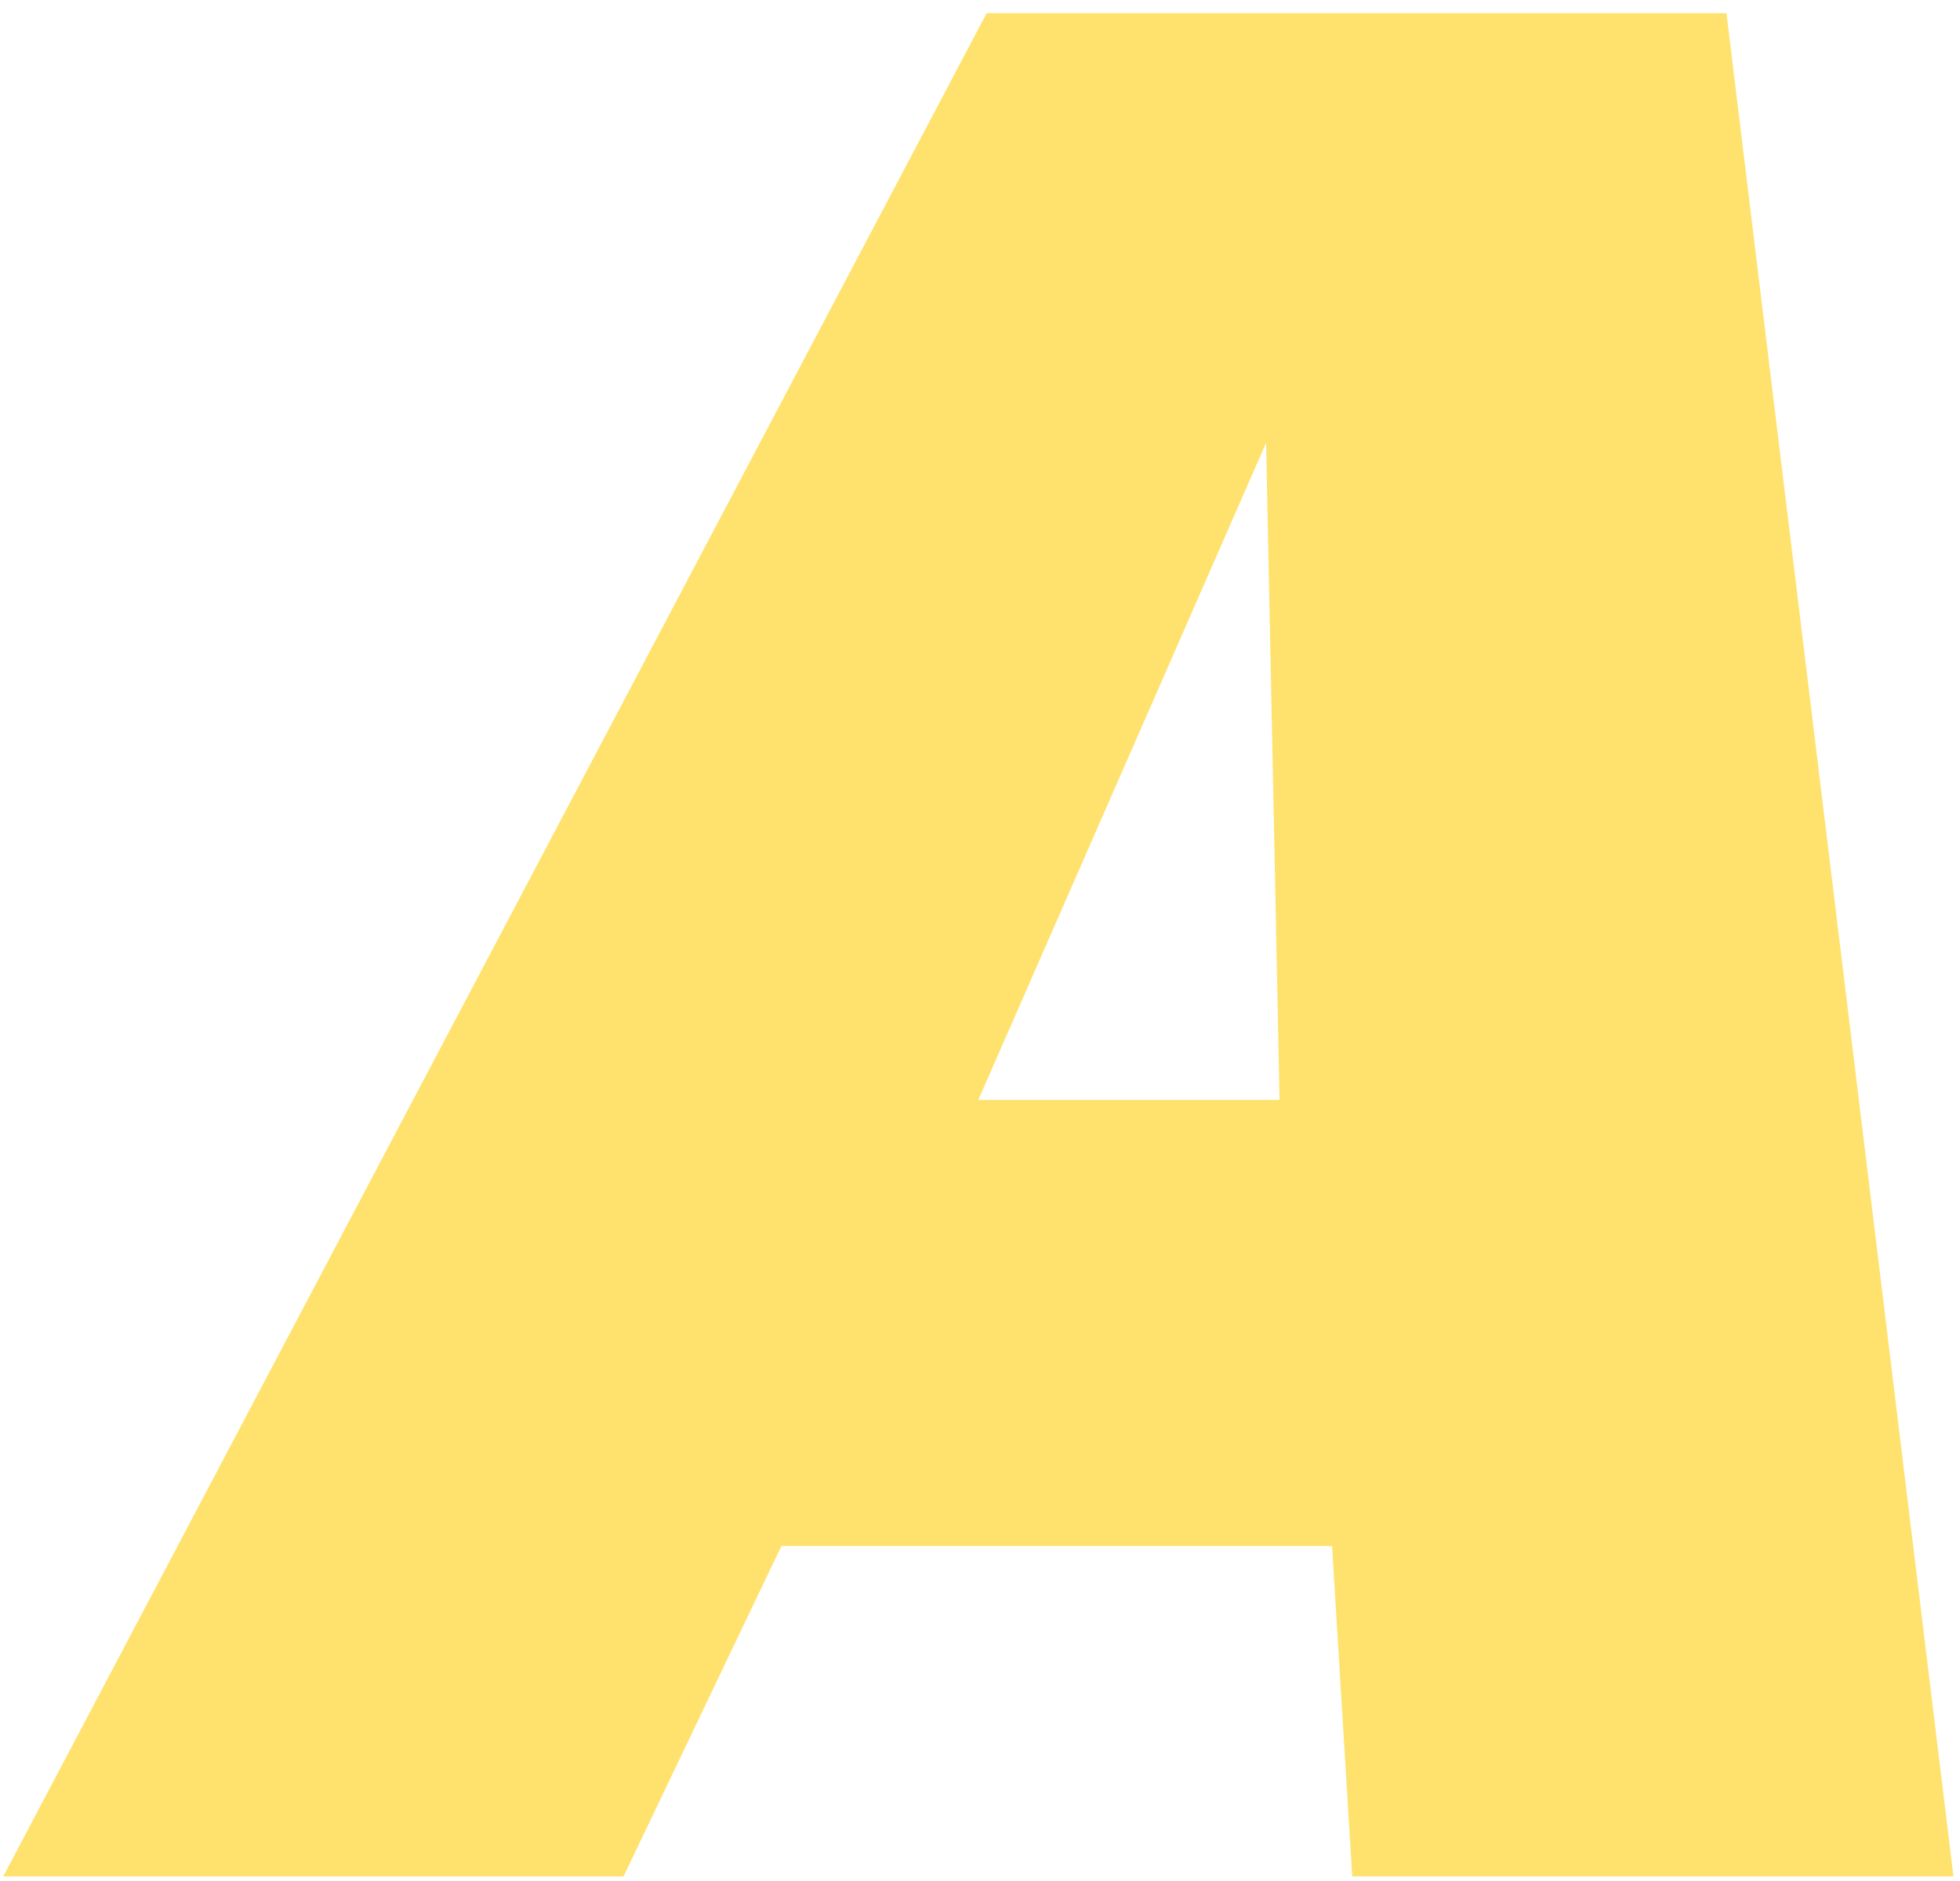 <?xml version="1.0" encoding="UTF-8"?>
<svg width="124px" height="119px" viewBox="0 0 124 119" version="1.1" xmlns="http://www.w3.org/2000/svg" xmlns:xlink="http://www.w3.org/1999/xlink">
    <title>logo</title>
    <g id="Page-1" stroke="none" stroke-width="1" fill="none" fill-rule="evenodd">
        <g id="logo" fill="#FFE26D" fill-rule="nonzero">
            <path d="M109.226,0.832 L123.585,118.698 L85.549,118.698 L84.271,97.8 L49.436,97.8 L39.449,118.698 L0.205,118.698 L62.422,0.832 L109.226,0.832 Z M80.1,28.015 L61.895,69.574 L80.951,69.574 L80.1,28.015 Z" id="Combined-Shape"></path>
        </g>
    </g>
</svg>